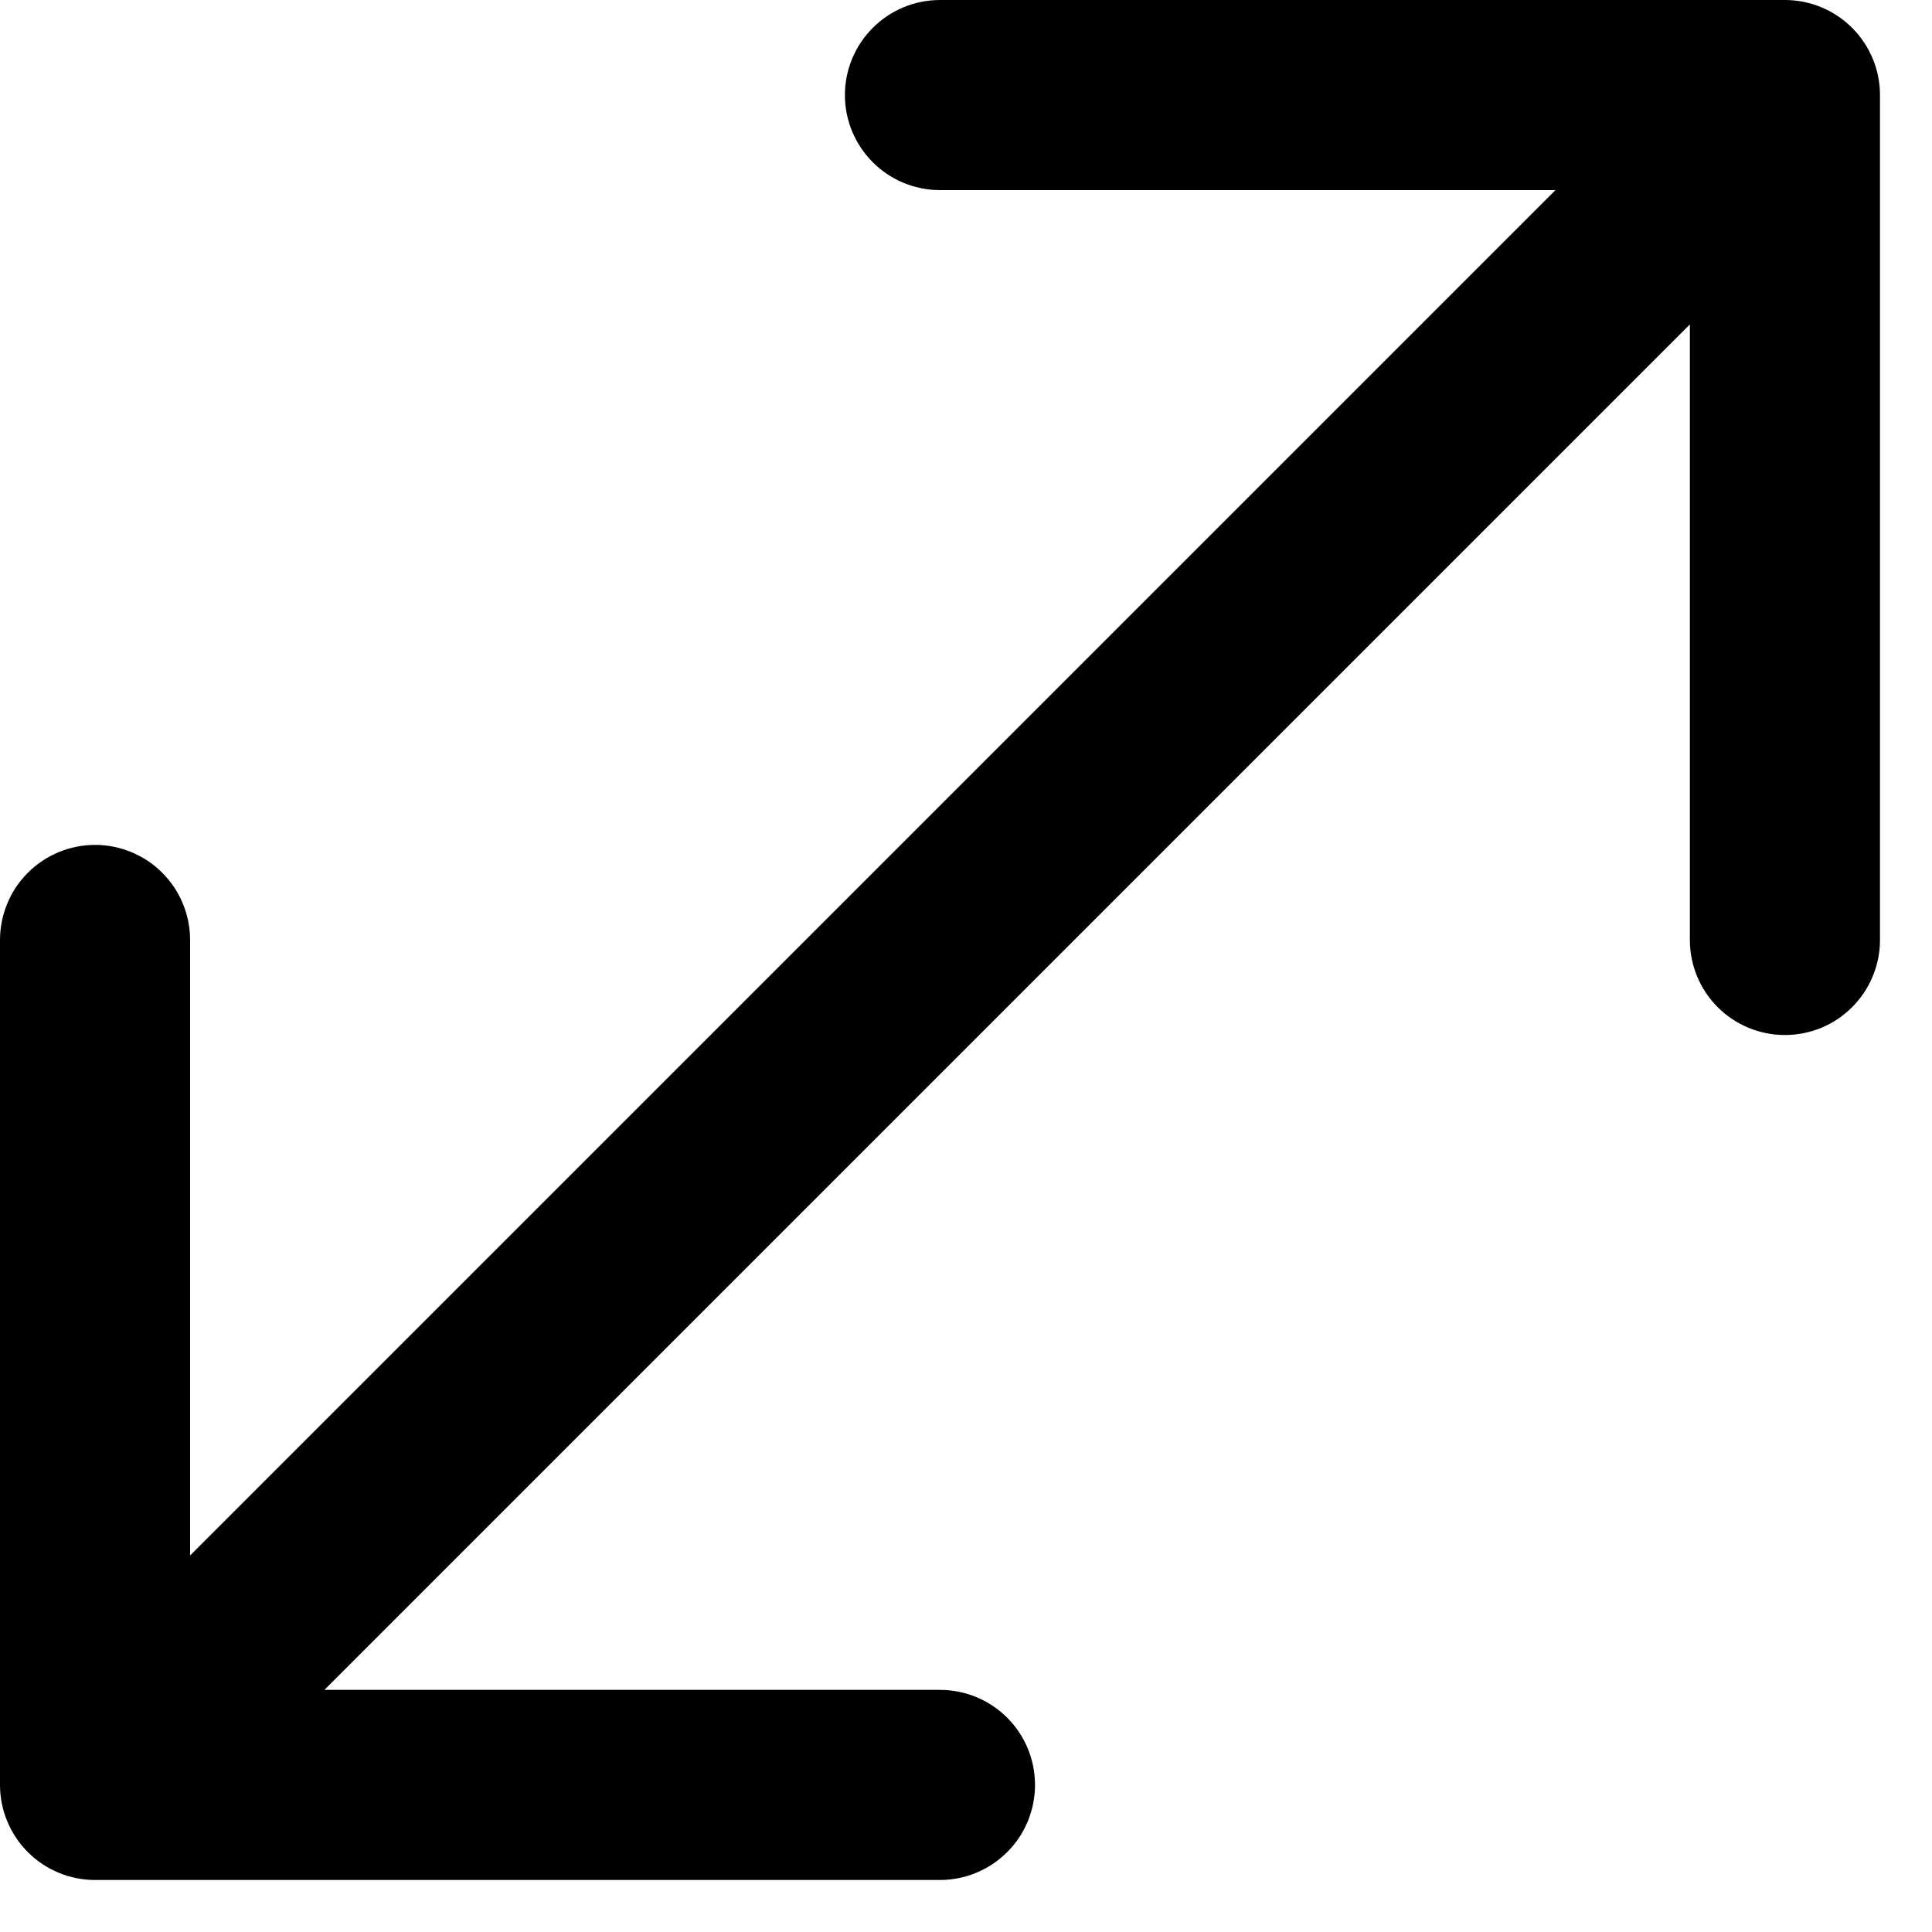 <svg width="25" height="25" viewBox="0 0 25 25" fill="none" xmlns="http://www.w3.org/2000/svg">
<path fill-rule="evenodd" clip-rule="evenodd" d="M23.097 0C23.423 0 23.736 0.13 23.966 0.36C24.197 0.591 24.327 0.904 24.327 1.23V12.163C24.327 12.489 24.197 12.802 23.966 13.033C23.736 13.264 23.423 13.393 23.097 13.393C22.77 13.393 22.458 13.264 22.227 13.033C21.996 12.802 21.867 12.489 21.867 12.163V4.198L4.198 21.867H12.163C12.489 21.867 12.802 21.996 13.033 22.227C13.264 22.458 13.393 22.77 13.393 23.097C13.393 23.423 13.264 23.736 13.033 23.966C12.802 24.197 12.489 24.327 12.163 24.327H1.23C0.904 24.327 0.591 24.197 0.36 23.966C0.13 23.736 0 23.423 0 23.097V12.163C-4.81385e-09 12.002 0.032 11.842 0.094 11.693C0.155 11.543 0.246 11.408 0.36 11.294C0.474 11.179 0.61 11.089 0.759 11.027C0.909 10.965 1.068 10.933 1.23 10.933C1.392 10.933 1.551 10.965 1.701 11.027C1.85 11.089 1.986 11.179 2.1 11.294C2.214 11.408 2.305 11.543 2.366 11.693C2.428 11.842 2.46 12.002 2.46 12.163V20.128L20.128 2.46H12.163C11.837 2.46 11.524 2.33 11.294 2.1C11.063 1.869 10.933 1.556 10.933 1.23C10.933 0.904 11.063 0.591 11.294 0.36C11.524 0.13 11.837 0 12.163 0H23.097Z" fill="black"/>
</svg>
